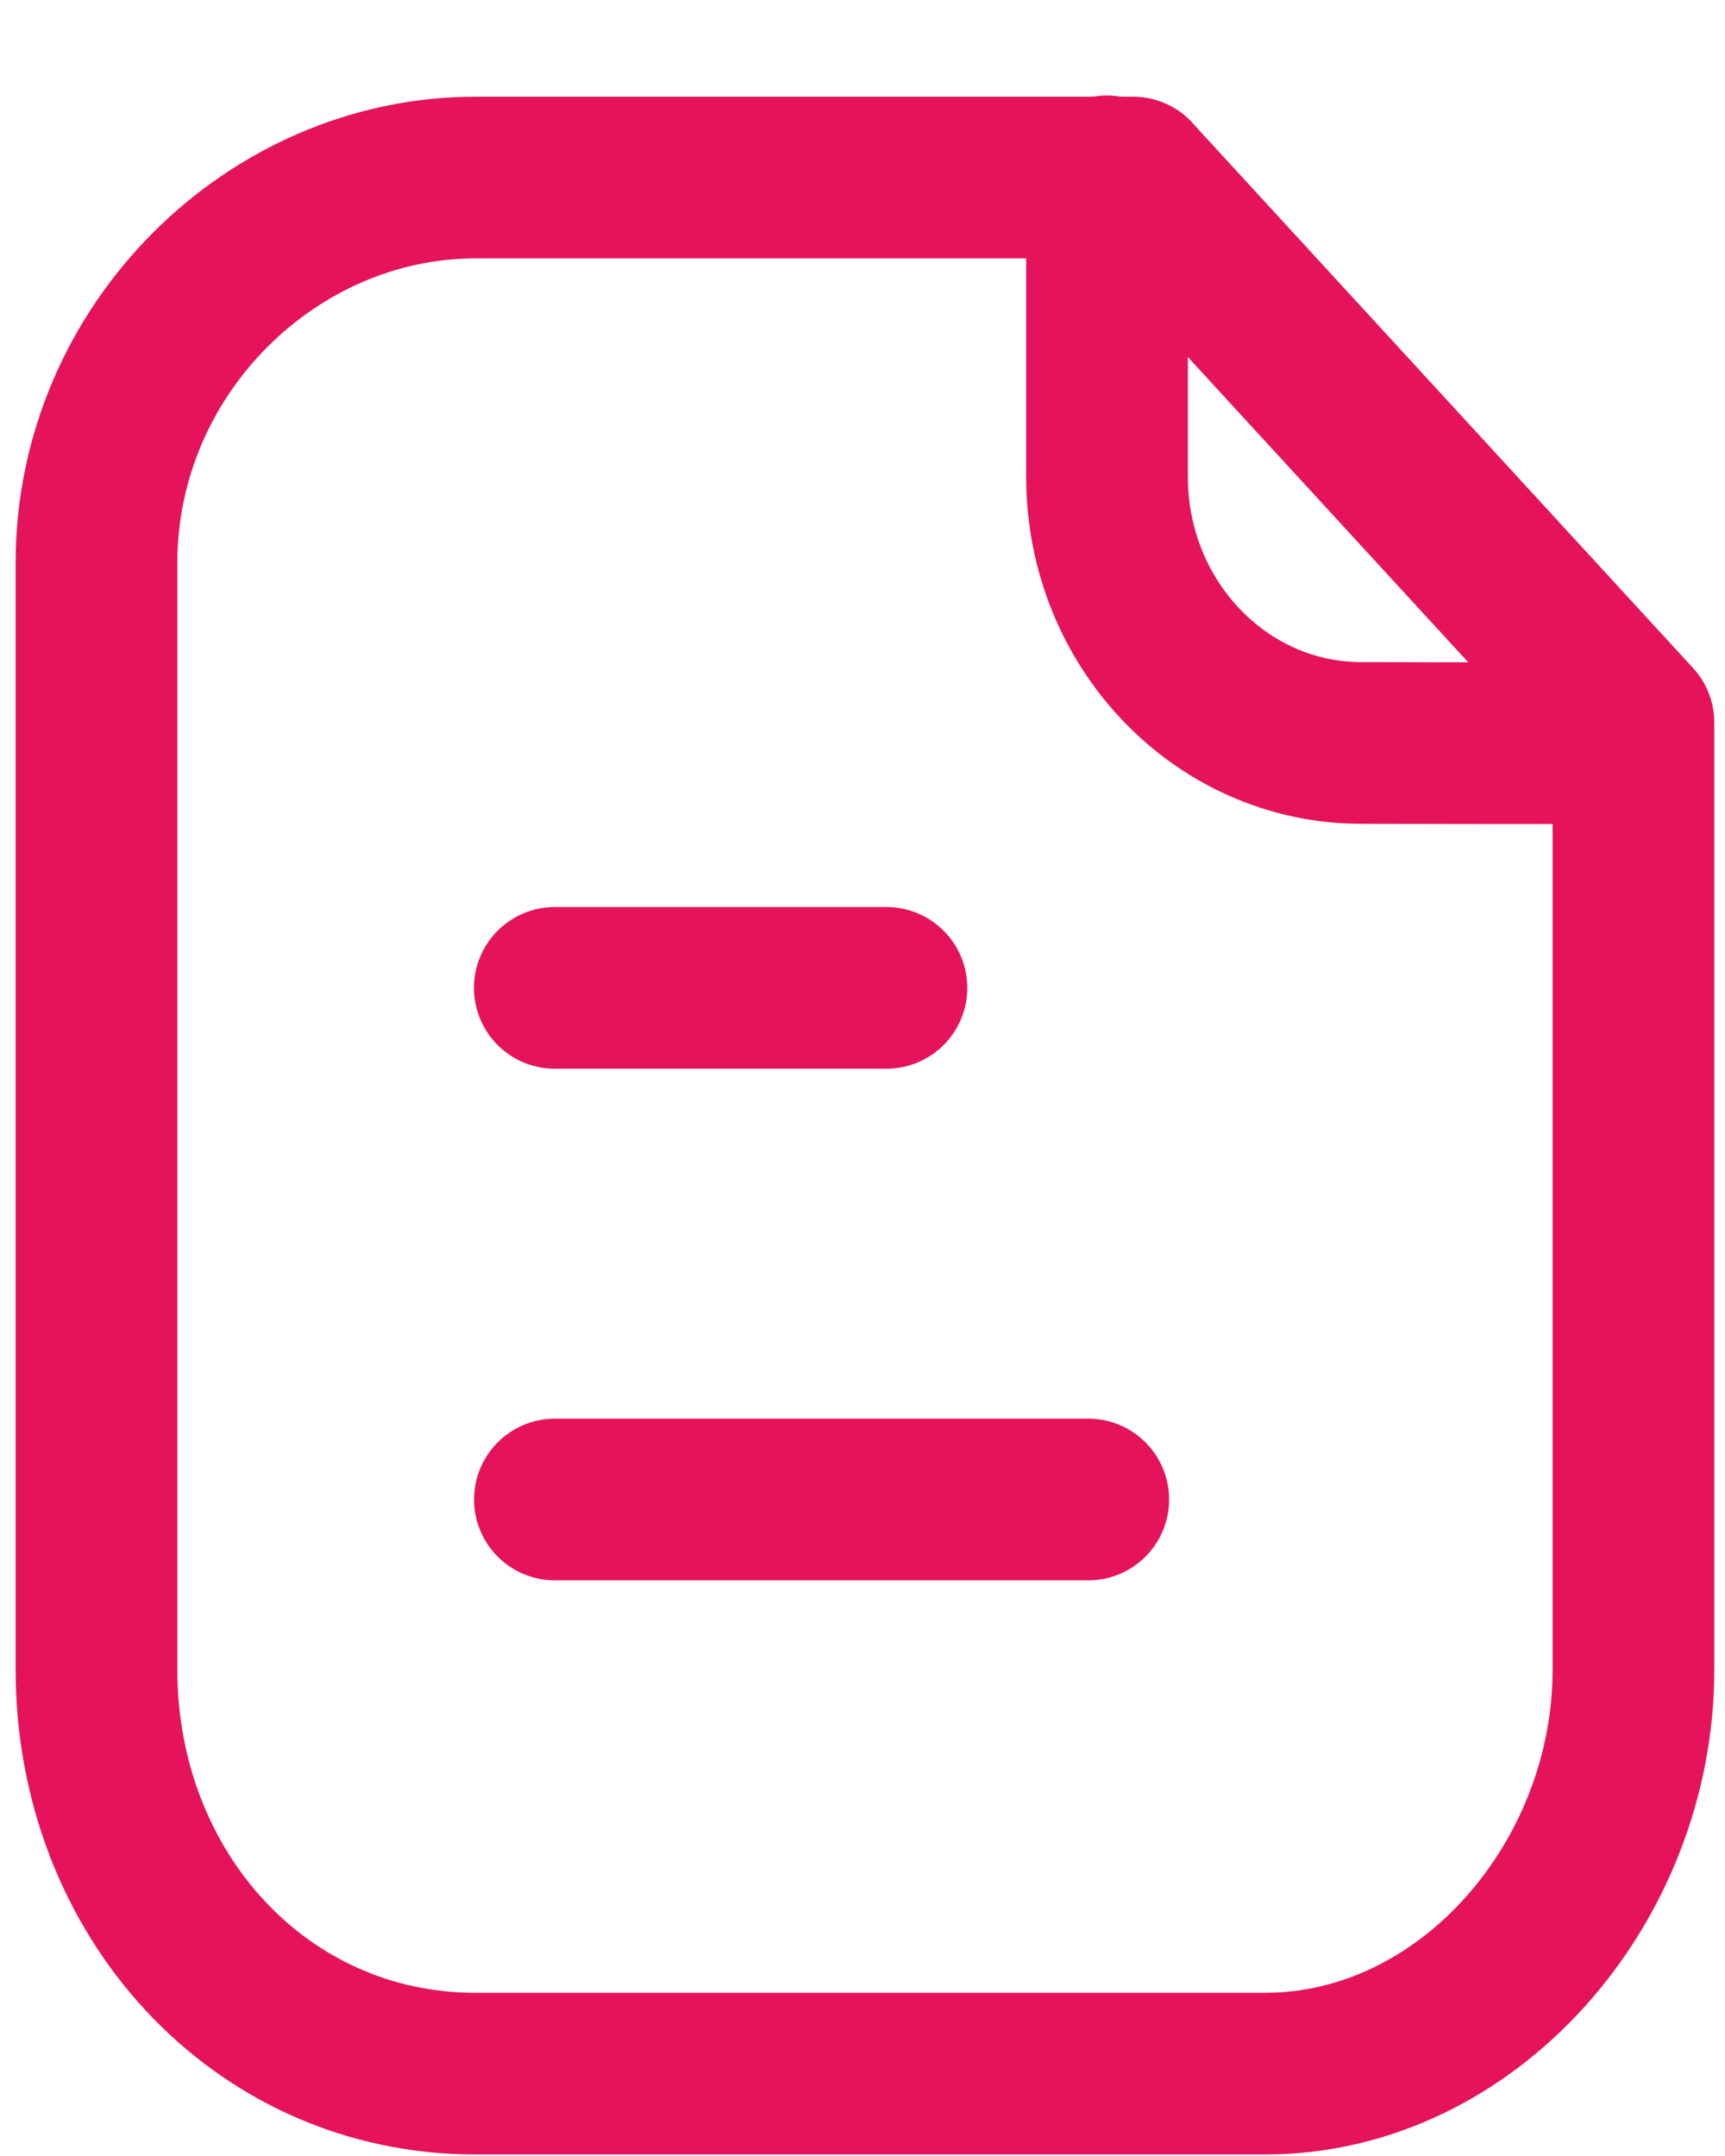 <svg width="16" height="20" viewBox="0 0 16 20" xmlns="http://www.w3.org/2000/svg" fill="none"><path fill-rule="evenodd" clip-rule="evenodd" d="M10.509 1.647h-6.099c-1.887 0-3.515 1.599-3.515 3.574v10.267c0 2.085 1.521 3.748 3.515 3.748h7.323c1.888 0 3.418-1.773 3.418-3.748v-8.784l-4.643-5.056z" stroke="#E5135C" stroke-width="1.5" stroke-linecap="round" stroke-linejoin="round"/><path d="M10.268 1.636v2.788c0 1.361 1.053 2.465 2.354 2.468 1.207.003 2.442.004 2.525-.002M10.094 13.91h-4.947M8.222 9.164h-3.076" stroke="#E5135C" stroke-width="1.5" stroke-linecap="round" stroke-linejoin="round"/></svg>